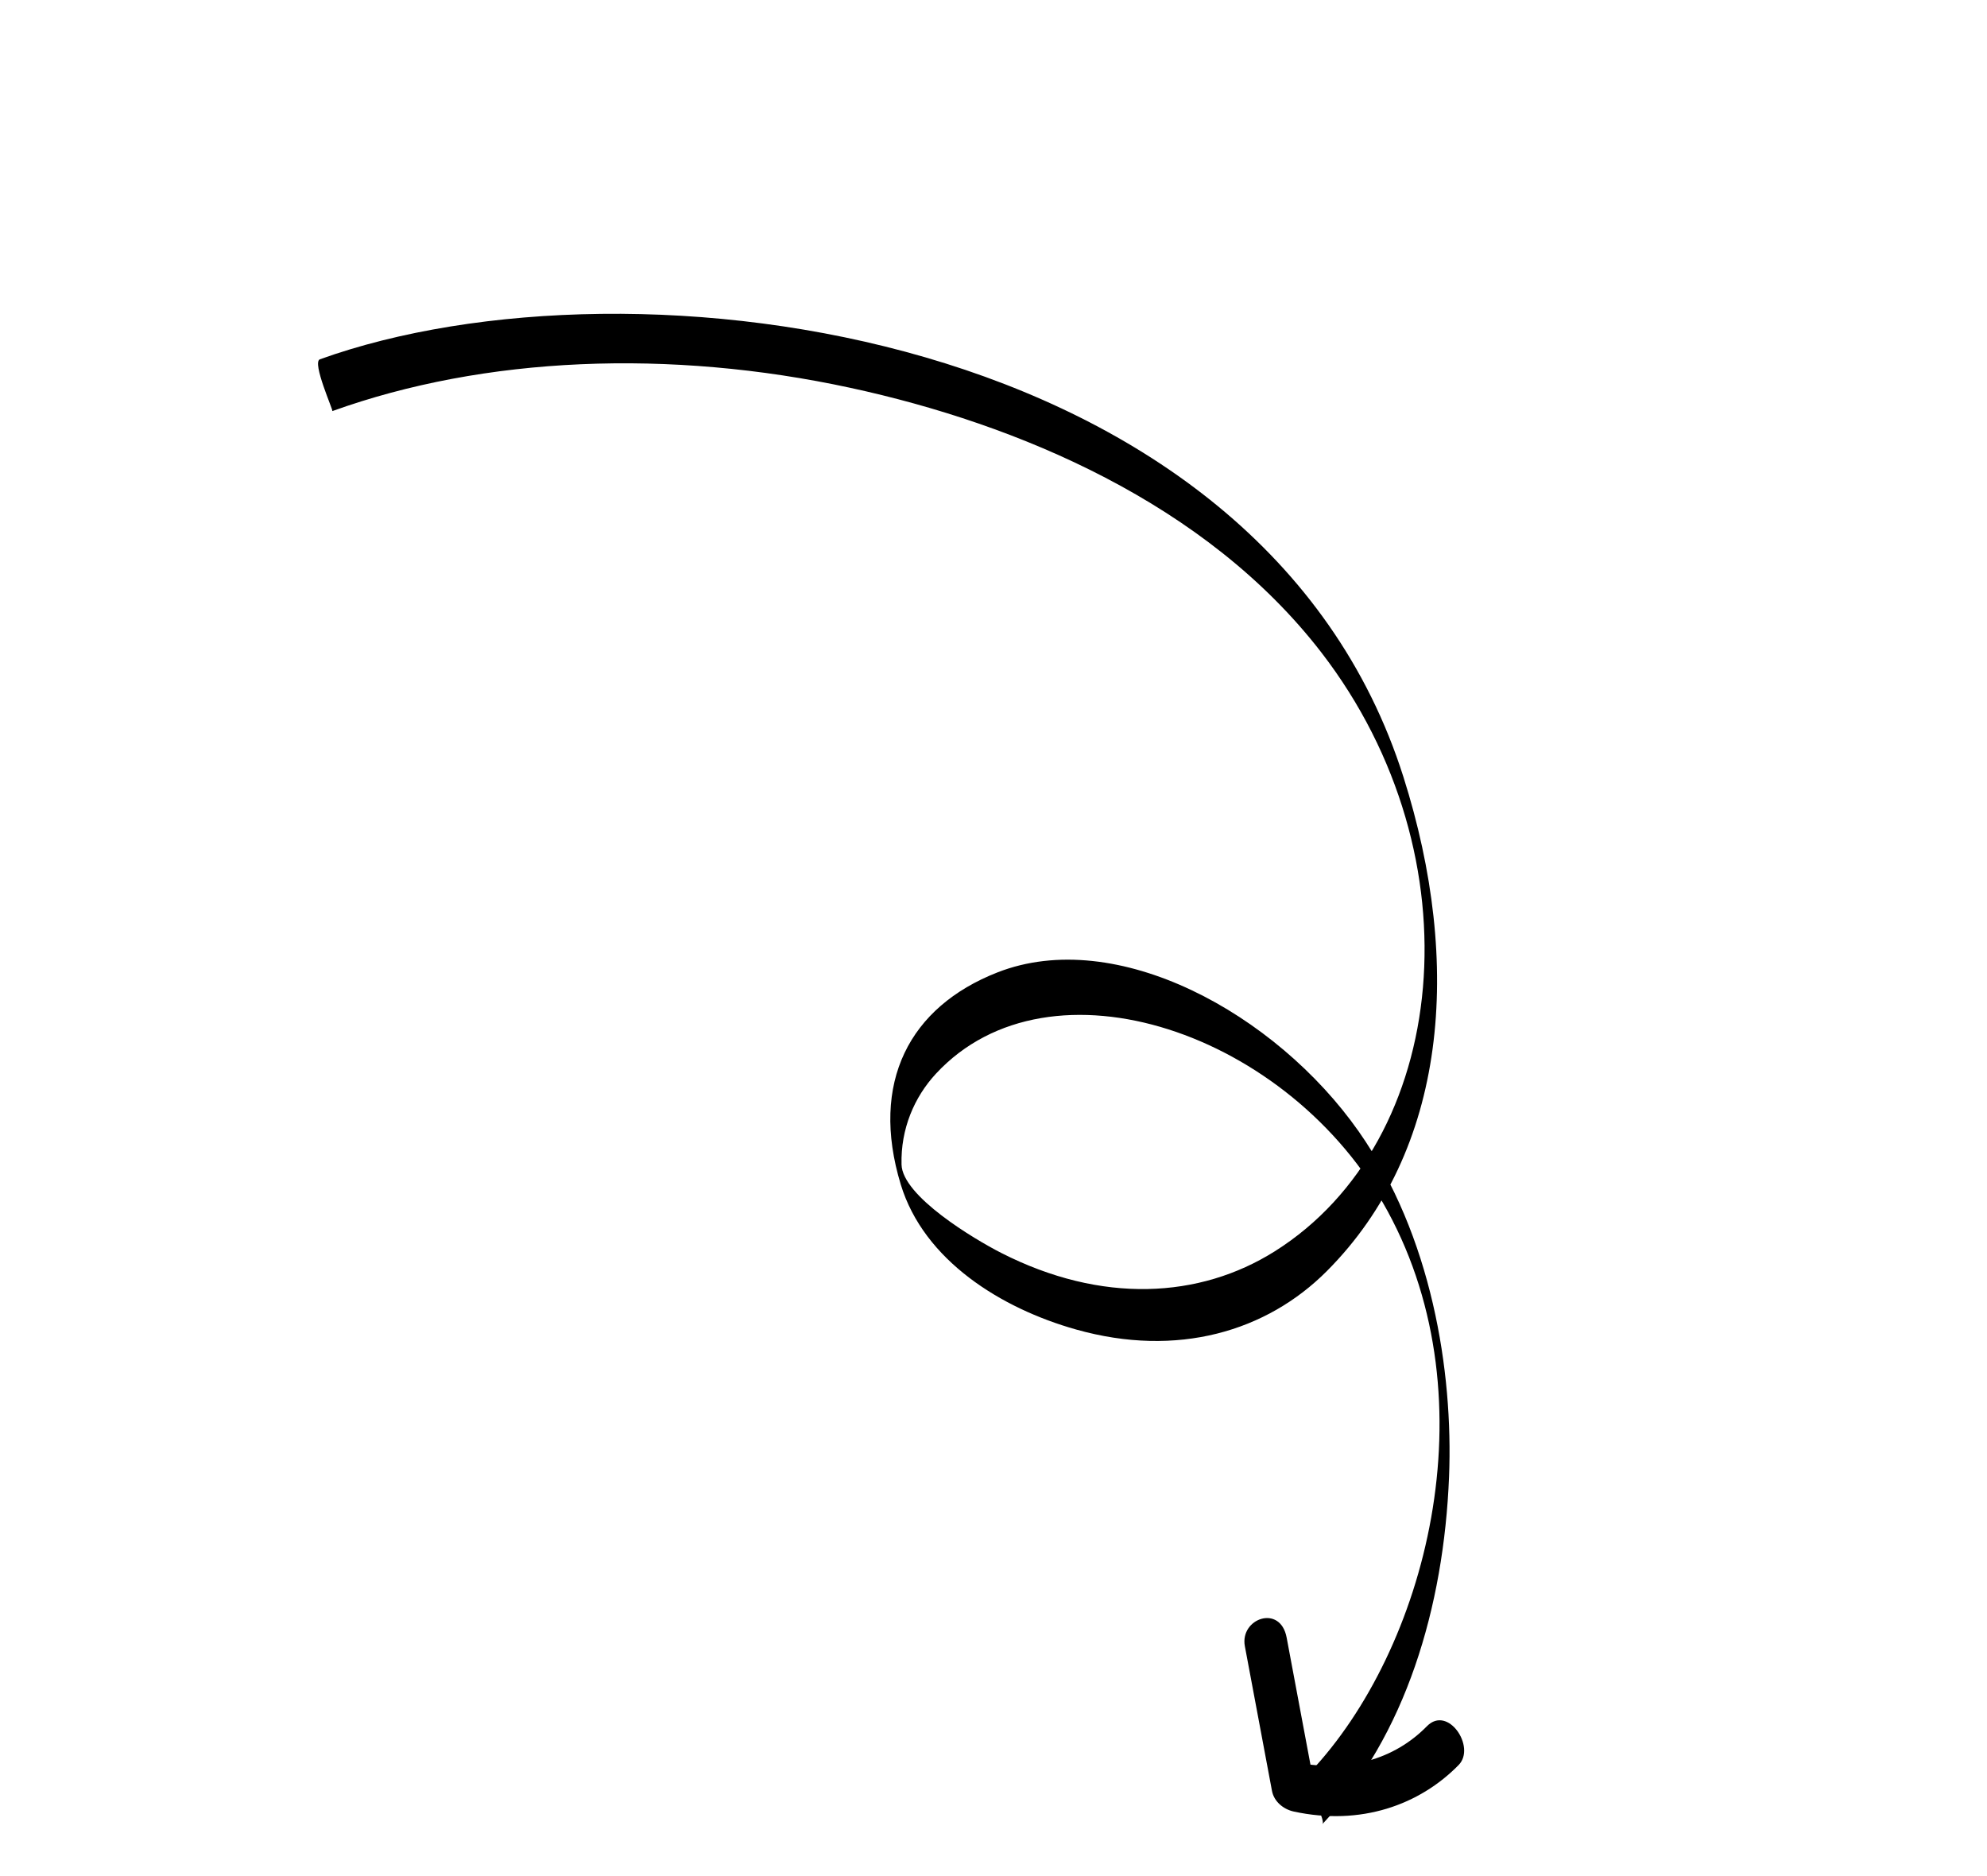 <svg width="179" height="169" viewBox="0 0 179 169" fill="none" xmlns="http://www.w3.org/2000/svg">
<g id="Arrow">
<g id="Group">
<g id="Group_2">
<path id="Vector" d="M28.82 32.363C57.01 22.221 113.582 29.514 126.421 69.956C131.797 86.89 130.363 103.628 119.528 114.492C114.113 119.921 106.077 122.326 96.931 119.749C90.2 117.853 83.23 113.539 81.145 106.688C78.349 97.493 81.933 90.691 89.853 87.588C100.568 83.39 114.942 91.278 122.411 101.927C128.969 111.279 130.919 123.495 130.538 133.023C130.069 144.736 126.63 156.364 119.12 164.311C119.531 163.876 117.24 160.454 118.004 159.648C128.427 148.618 134.379 126.321 125.006 109.097C116.259 93.021 94.609 85.606 84.314 96.712C82.353 98.828 81.135 101.699 81.215 104.887C81.286 107.74 87.755 111.61 90.187 112.849C99.242 117.465 108.073 116.963 114.832 112.713C130.602 102.793 133.274 77.229 119.035 58.77C108.656 45.314 91.677 38.196 76.637 34.94C60.326 31.41 43.668 32.09 29.938 37.028C30.048 36.987 28.073 32.631 28.82 32.363Z" fill="black"/>
</g>
</g>
<g id="Group_3">
<g id="Group_4">
<path id="Vector_2" d="M115.908 147.501C116.723 151.844 117.537 156.188 118.351 160.531C117.698 159.911 117.046 159.291 116.393 158.671C121.361 159.748 125.617 158.472 128.547 155.483C130.44 153.552 132.984 157.364 131.405 158.976C127.879 162.574 122.594 164.481 116.546 163.169C115.61 162.966 114.767 162.265 114.587 161.309C113.773 156.966 112.958 152.622 112.144 148.279C111.676 145.781 115.339 144.463 115.908 147.501Z" fill="black"/>
</g>
</g>
</g>
</svg>

